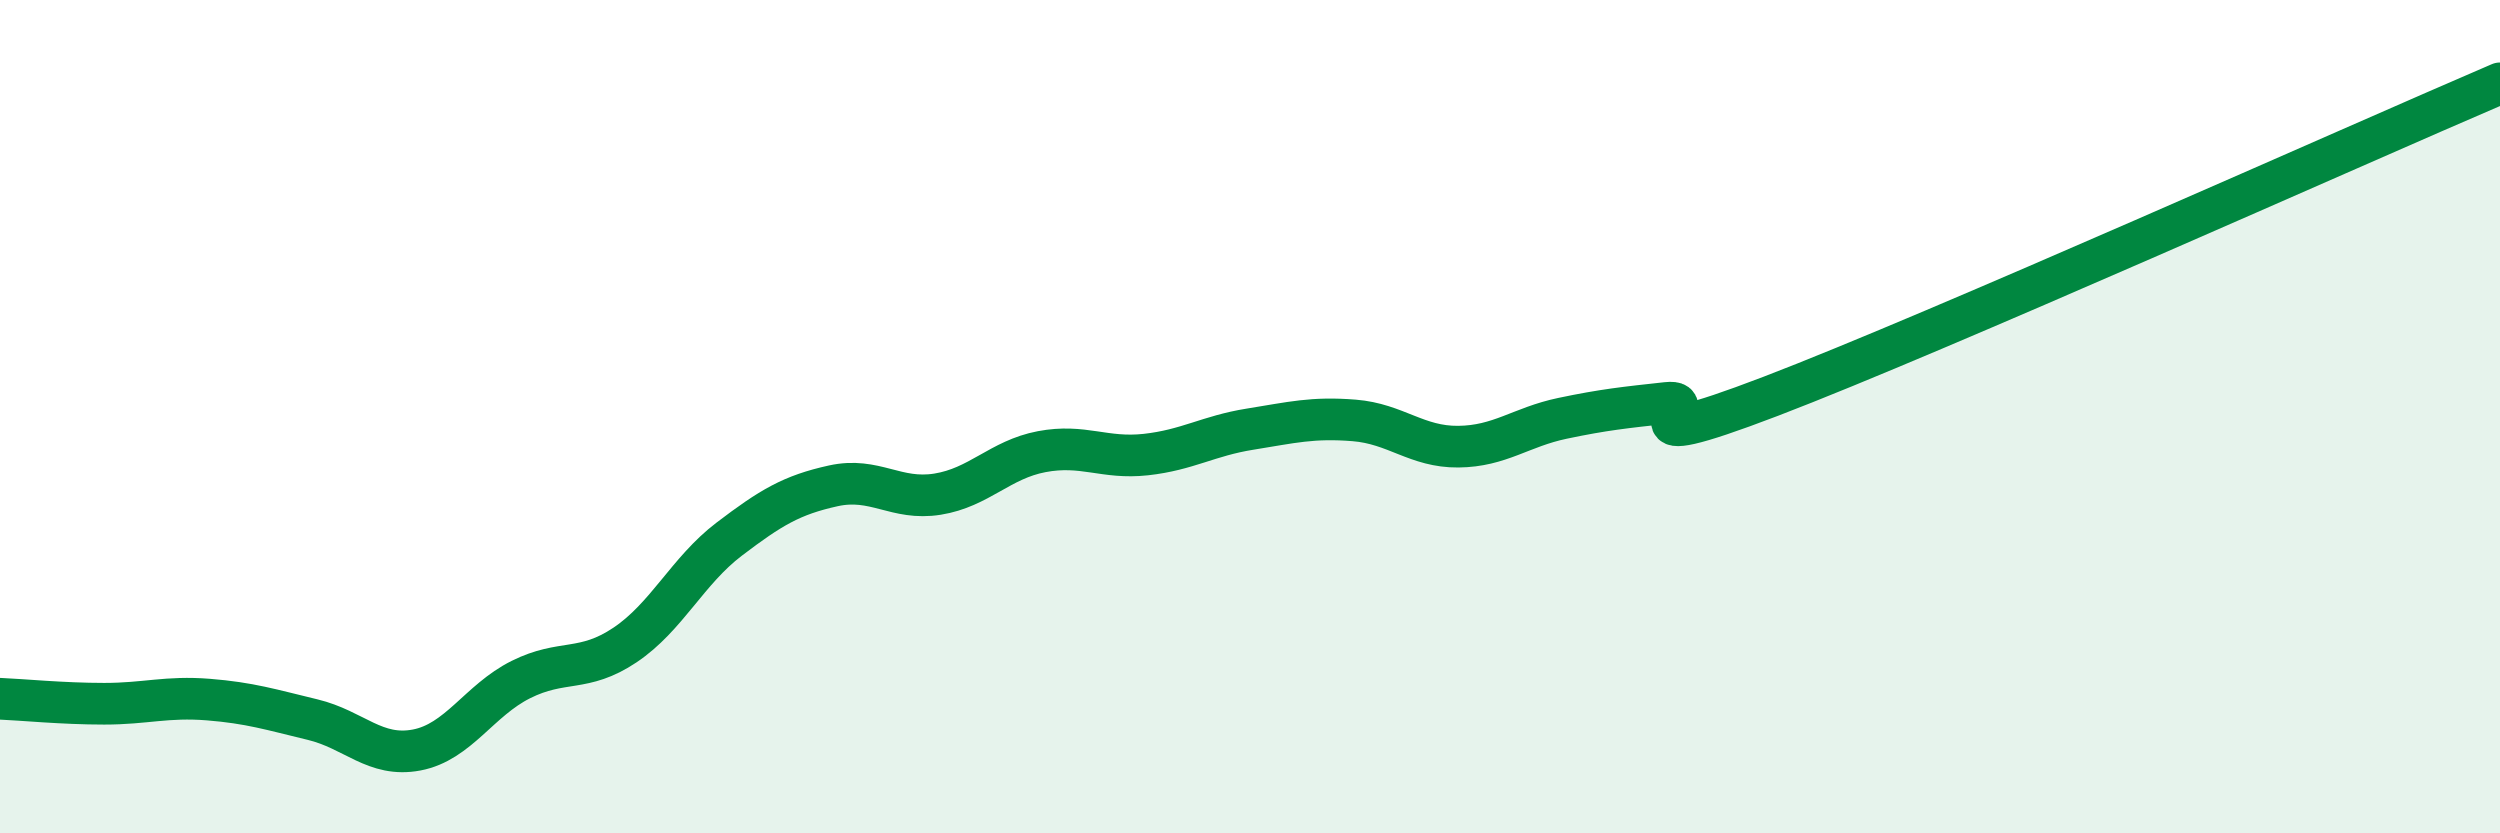 
    <svg width="60" height="20" viewBox="0 0 60 20" xmlns="http://www.w3.org/2000/svg">
      <path
        d="M 0,16.77 C 0.5,16.79 1.5,16.89 2.5,16.89 C 3.5,16.89 4,16.71 5,16.79 C 6,16.87 6.5,17.03 7.5,17.27 C 8.5,17.51 9,18.19 10,18 C 11,17.81 11.5,16.81 12.5,16.31 C 13.5,15.81 14,16.15 15,15.48 C 16,14.81 16.5,13.7 17.5,12.94 C 18.5,12.18 19,11.88 20,11.66 C 21,11.44 21.5,12.02 22.5,11.86 C 23.5,11.7 24,11.03 25,10.84 C 26,10.65 26.5,11.02 27.5,10.91 C 28.5,10.8 29,10.46 30,10.3 C 31,10.14 31.5,10.01 32.5,10.09 C 33.5,10.17 34,10.73 35,10.72 C 36,10.71 36.5,10.25 37.5,10.04 C 38.5,9.83 39,9.78 40,9.67 C 41,9.56 38.5,11.04 42.5,9.51 C 46.5,7.98 56.5,3.5 60,2L60 20L0 20Z"
        fill="#008740"
        opacity="0.1"
        stroke-linecap="round"
        stroke-linejoin="round"
      />
      <path
        d="M 0,16.77 C 0.5,16.79 1.5,16.89 2.5,16.89 C 3.5,16.89 4,16.71 5,16.79 C 6,16.87 6.5,17.03 7.5,17.27 C 8.5,17.51 9,18.19 10,18 C 11,17.81 11.5,16.81 12.5,16.31 C 13.5,15.81 14,16.15 15,15.48 C 16,14.81 16.5,13.7 17.5,12.94 C 18.5,12.18 19,11.88 20,11.66 C 21,11.44 21.5,12.02 22.5,11.86 C 23.5,11.7 24,11.03 25,10.84 C 26,10.65 26.5,11.02 27.5,10.91 C 28.5,10.8 29,10.46 30,10.3 C 31,10.14 31.5,10.01 32.5,10.09 C 33.5,10.17 34,10.73 35,10.72 C 36,10.71 36.5,10.25 37.5,10.04 C 38.5,9.83 39,9.78 40,9.67 C 41,9.56 38.5,11.04 42.5,9.51 C 46.5,7.98 56.5,3.5 60,2"
        stroke="#008740"
        stroke-width="1"
        fill="none"
        stroke-linecap="round"
        stroke-linejoin="round"
      />
    </svg>
  
